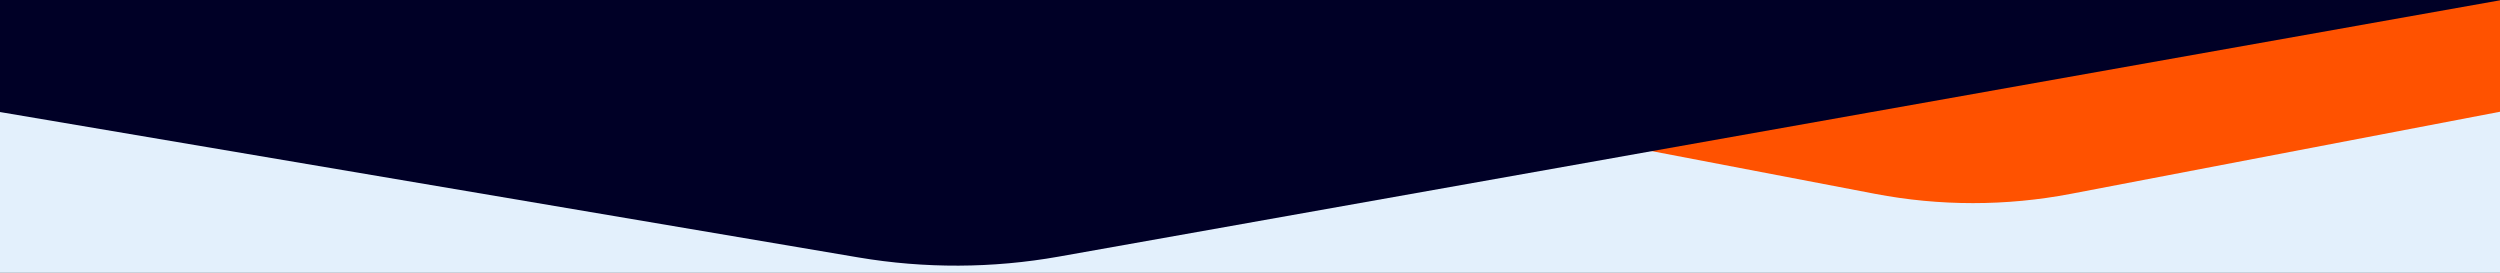 <svg width="3840" height="419" viewBox="0 0 3840 419" fill="none" xmlns="http://www.w3.org/2000/svg">
<rect x="0" y="0" width="3840" height="419" fill="#333333" stroke="none"/>
<g clip-path="url(#clip0_24310_580)">
<rect width="3840" height="419" fill="#E3F0FC"/>
<path d="M2880.17 297.75C2979.47 316.744 3081.47 316.744 3180.77 297.75L7383.93 -506.245C8337 -688.551 8203.98 -2092 7233.63 -2092H-1172.67C-2143.01 -2092 -2276.04 -688.553 -1322.97 -506.246L2880.17 297.75Z" fill="#FF5200"/>
<path d="M1318.45 395.407C1420.39 412.673 1524.54 412.246 1626.33 394.143L5160.68 -234.402C6242.49 -426.792 6101.89 -2020.5 5003.1 -2020.5H-2242.17C-3345.49 -2020.5 -3480.3 -417.393 -2392.47 -233.138L1318.45 395.407Z" fill="url(#paint0_linear_24310_580)"/>
</g>
<defs>
<linearGradient id="paint0_linear_24310_580" x1="-0.001" y1="-38" x2="3840" y2="-38" gradientUnits="userSpaceOnUse">
<stop stop-color="#000026"/>
<stop offset="1" stop-color="#000026"/>
</linearGradient>
<clipPath id="clip0_24310_580">
<rect width="3840" height="419" fill="white"/>
</clipPath>
</defs>
</svg>
